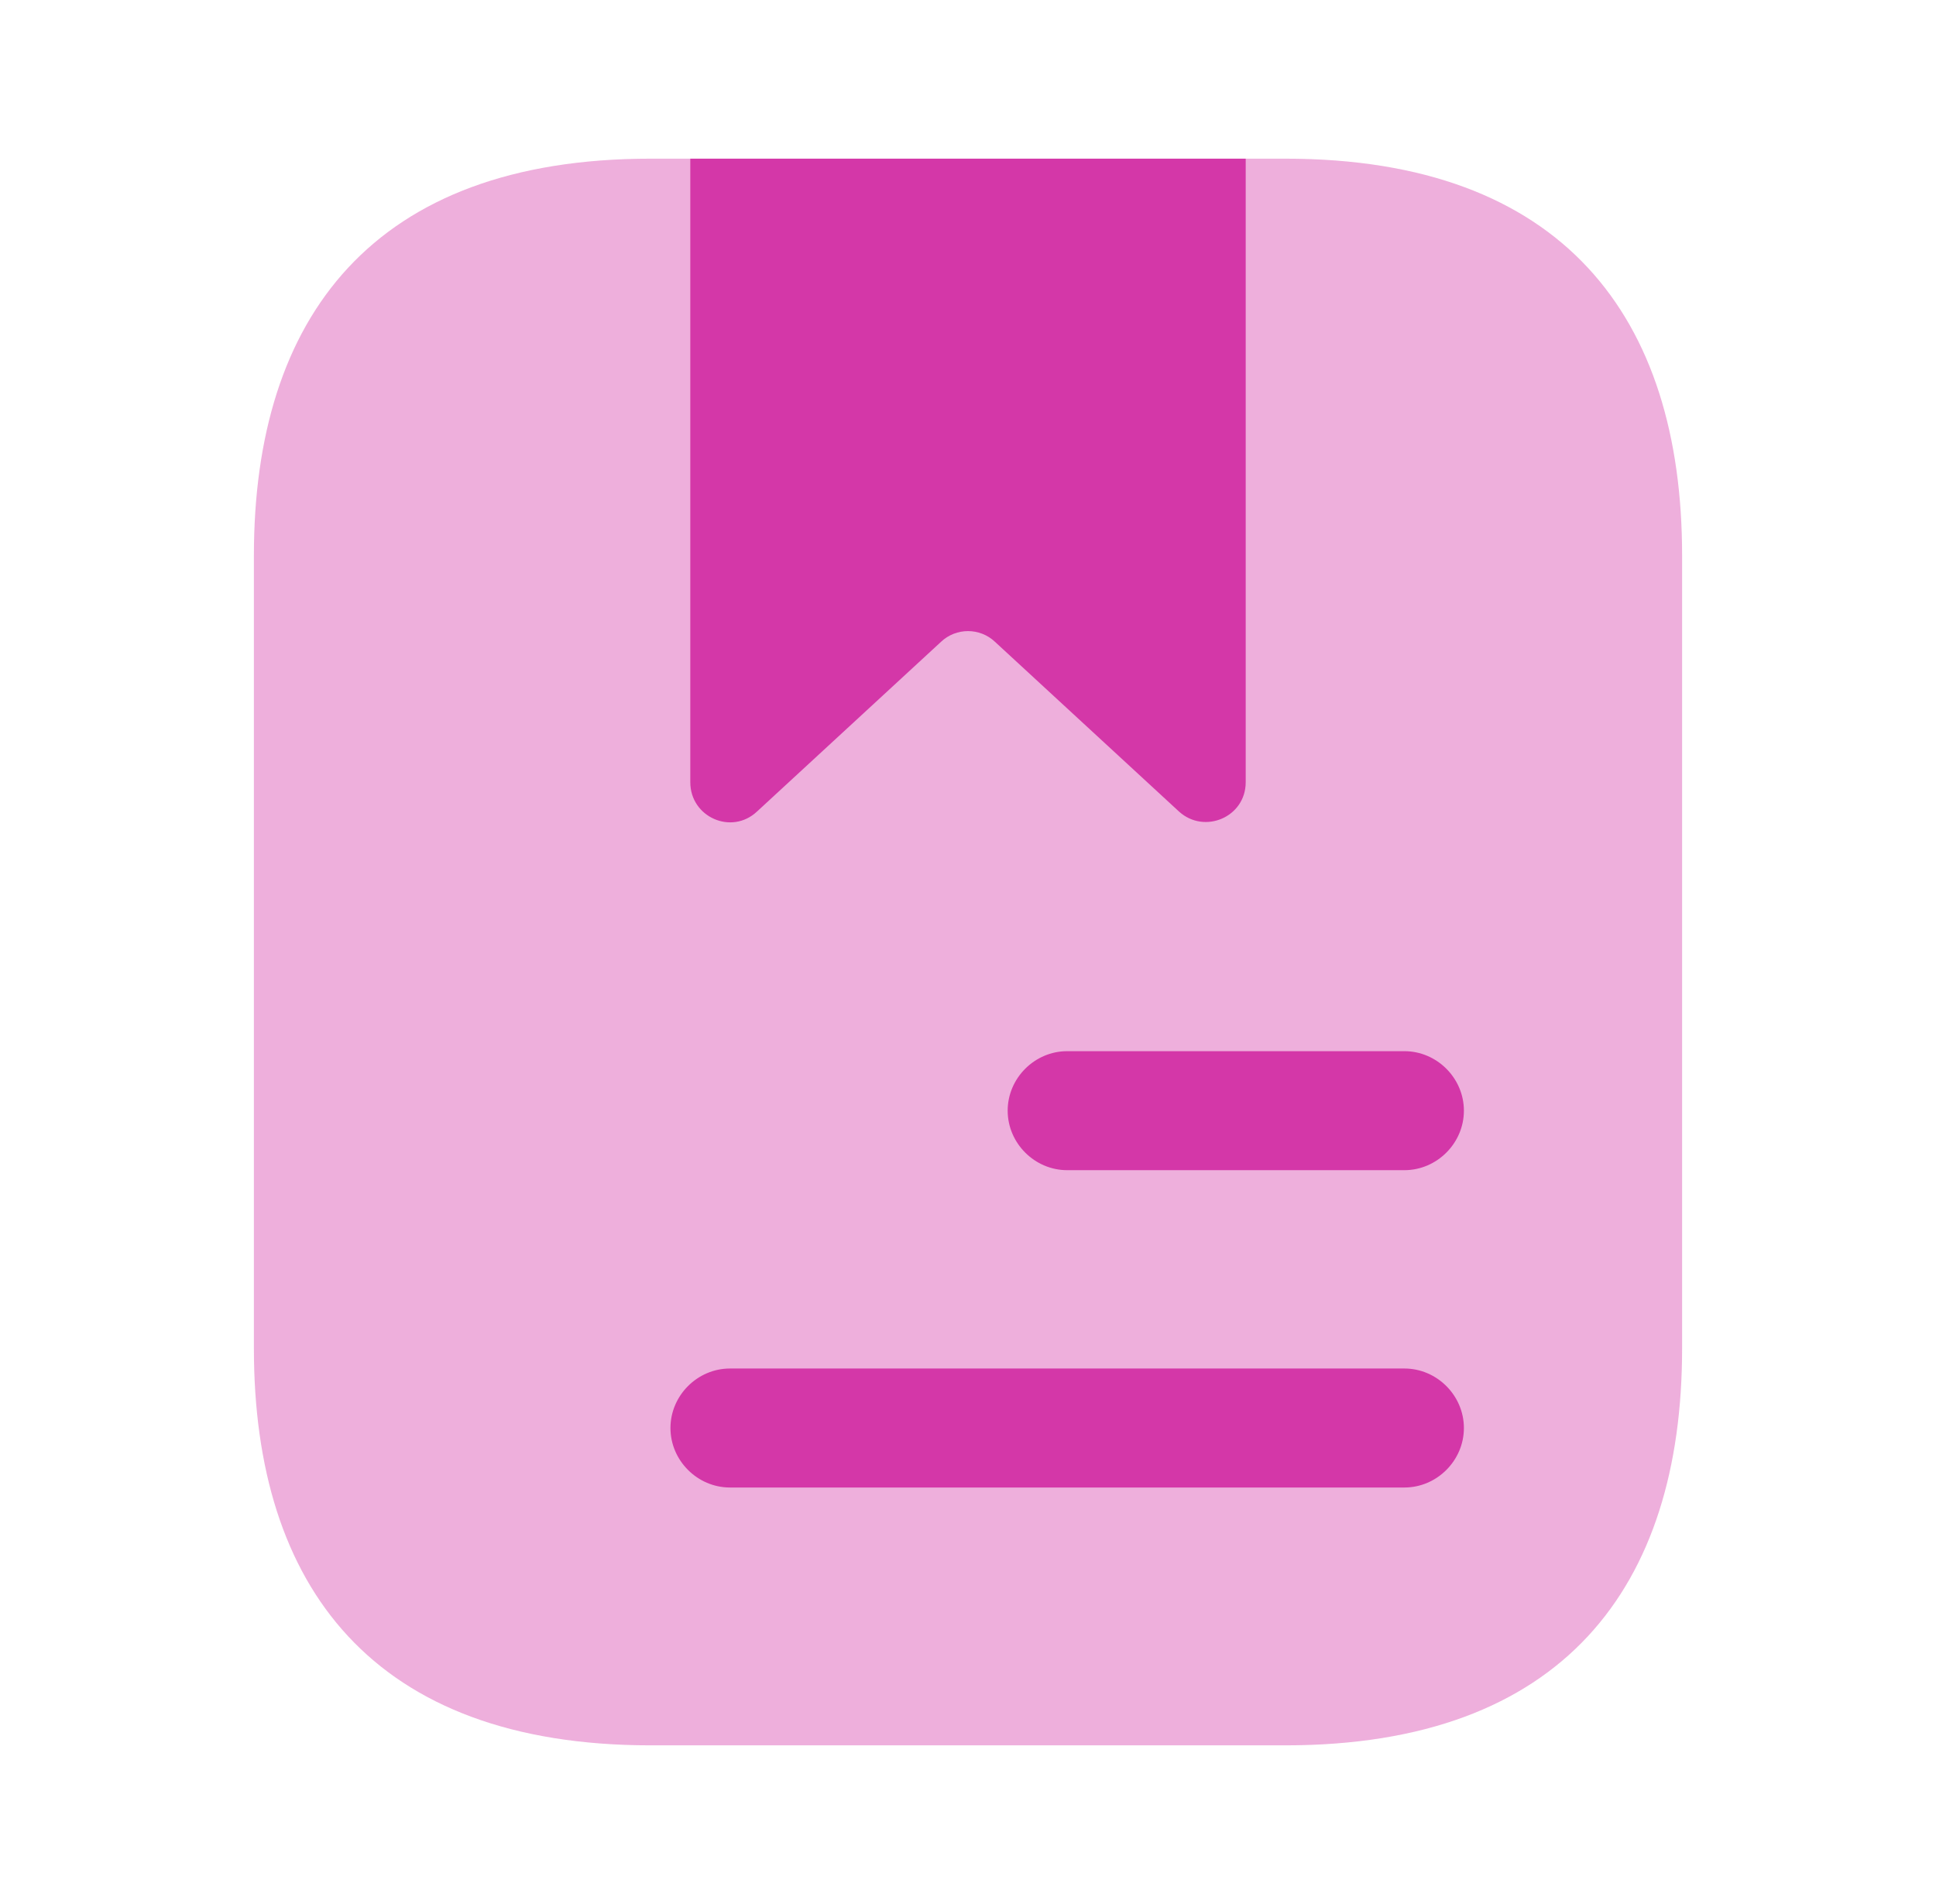 <?xml version="1.0" encoding="UTF-8"?>
<svg xmlns="http://www.w3.org/2000/svg" width="61" height="60" viewBox="0 0 61 60" fill="none">
  <path opacity="0.4" d="M53 17.5V42.5C53 50 49.25 55 40.5 55H20.5C11.75 55 8 50 8 42.5V17.5C8 10 11.75 5 20.5 5H40.5C49.25 5 53 10 53 17.5Z" fill="#D437A8"></path>
  <path d="M39.25 5V24.65C39.25 25.75 37.95 26.3 37.15 25.575L31.35 20.225C30.875 19.775 30.125 19.775 29.65 20.225L23.85 25.575C23.05 26.325 21.75 25.75 21.75 24.65V5H39.25Z" fill="#D437A8"></path>
  <path d="M44.25 36.875H33.625C32.6 36.875 31.75 36.025 31.75 35C31.75 33.975 32.6 33.125 33.625 33.125H44.25C45.275 33.125 46.125 33.975 46.125 35C46.125 36.025 45.275 36.875 44.25 36.875Z" fill="#D437A8"></path>
  <path d="M44.25 46.875H23C21.975 46.875 21.125 46.025 21.125 45C21.125 43.975 21.975 43.125 23 43.125H44.25C45.275 43.125 46.125 43.975 46.125 45C46.125 46.025 45.275 46.875 44.25 46.875Z" fill="#D437A8"></path>
</svg>
